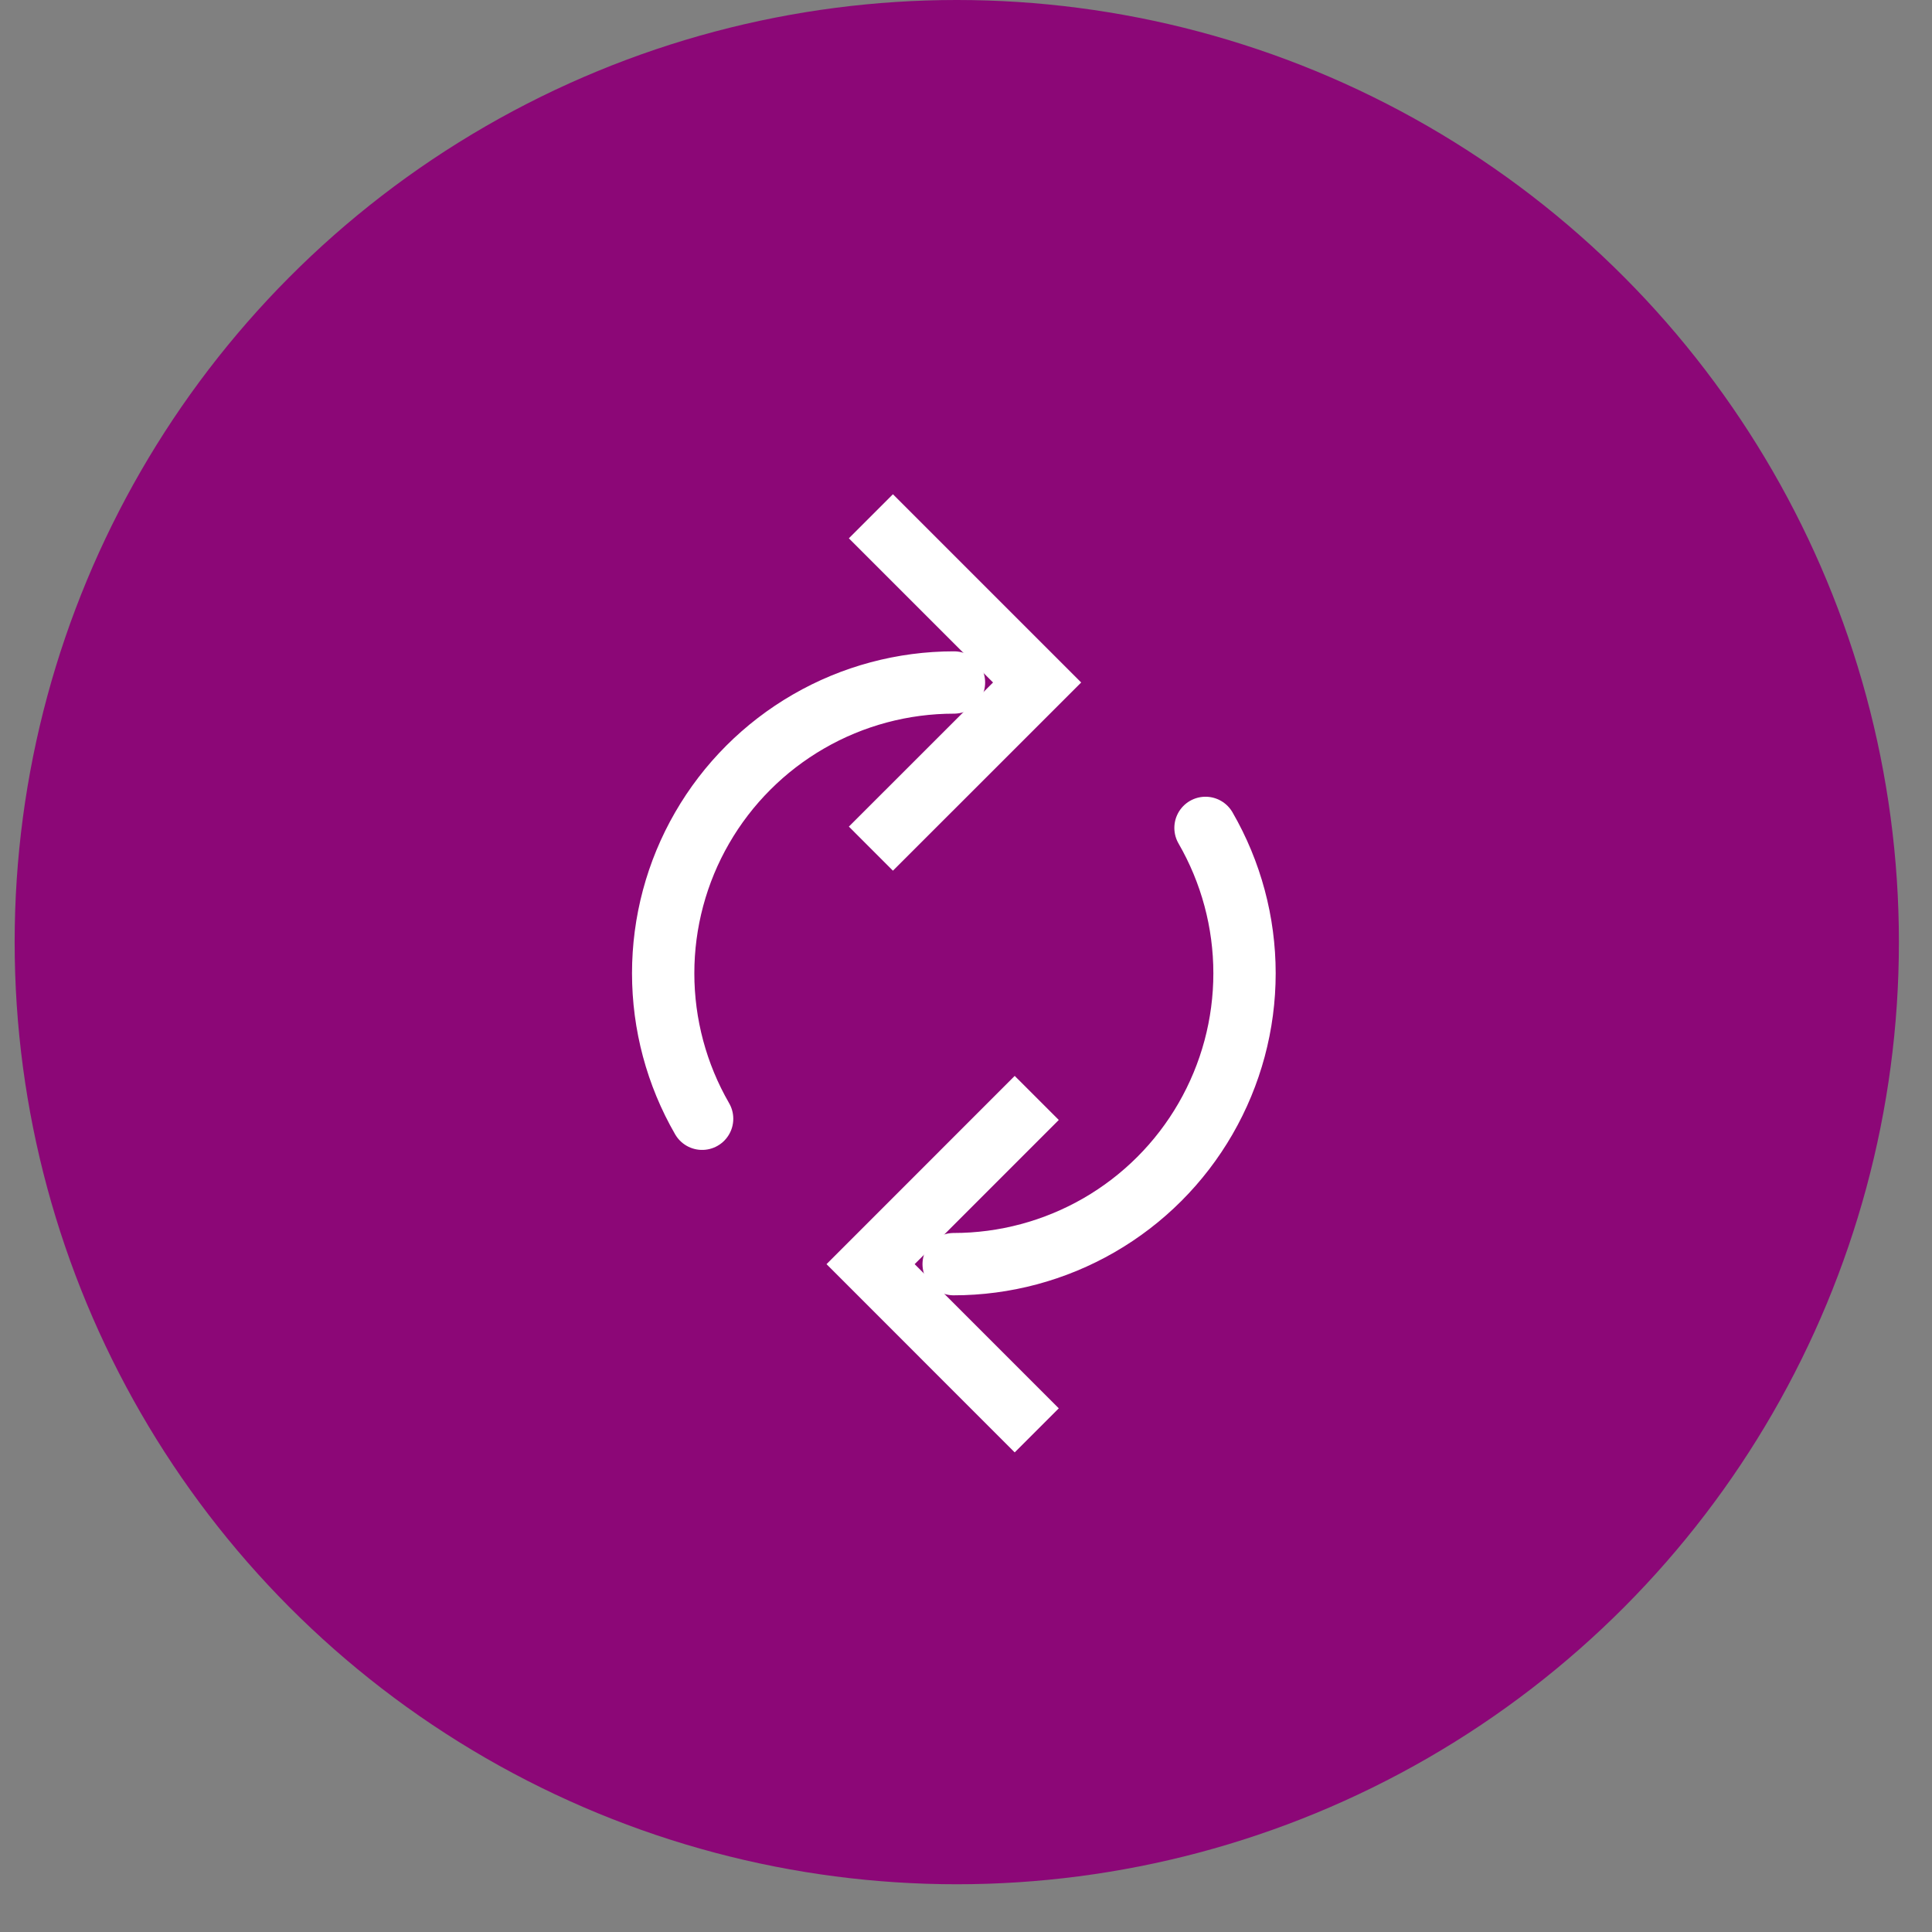 <svg width="31" height="31" viewBox="0 0 31 31" fill="none" xmlns="http://www.w3.org/2000/svg">
<rect x="0" y="0" width="31" height="31" fill="#808080" stroke="none"/>
<circle cx="15.352" cy="15.117" r="15.117" fill="#8C0777"/>
<g clip-path="url(#clip0_179_2672)">
<rect width="17.732" height="17.732" transform="translate(6.457 6.33)" fill="#8C0777"/>
<path d="M16.635 17.617L13.969 20.284L16.635 22.951" stroke="white"/>
<path d="M19.343 13.284C19.753 13.993 19.969 14.798 19.969 15.617C19.969 16.437 19.753 17.241 19.343 17.951C18.934 18.66 18.345 19.249 17.635 19.659C16.926 20.068 16.121 20.284 15.302 20.284" stroke="white" stroke-linecap="round"/>
<path d="M13.974 13.617L16.641 10.951L13.974 8.284" stroke="white"/>
<path d="M11.266 17.951C10.856 17.241 10.641 16.437 10.641 15.617C10.641 14.798 10.856 13.993 11.266 13.284C11.675 12.575 12.264 11.986 12.974 11.576C13.683 11.166 14.488 10.951 15.307 10.951" stroke="white" stroke-linecap="round"/>
</g>
<defs>
<clipPath id="clip0_179_2672">
<rect width="17.732" height="17.732" fill="white" transform="translate(6.457 6.33)"/>
</clipPath>
</defs>
</svg>
